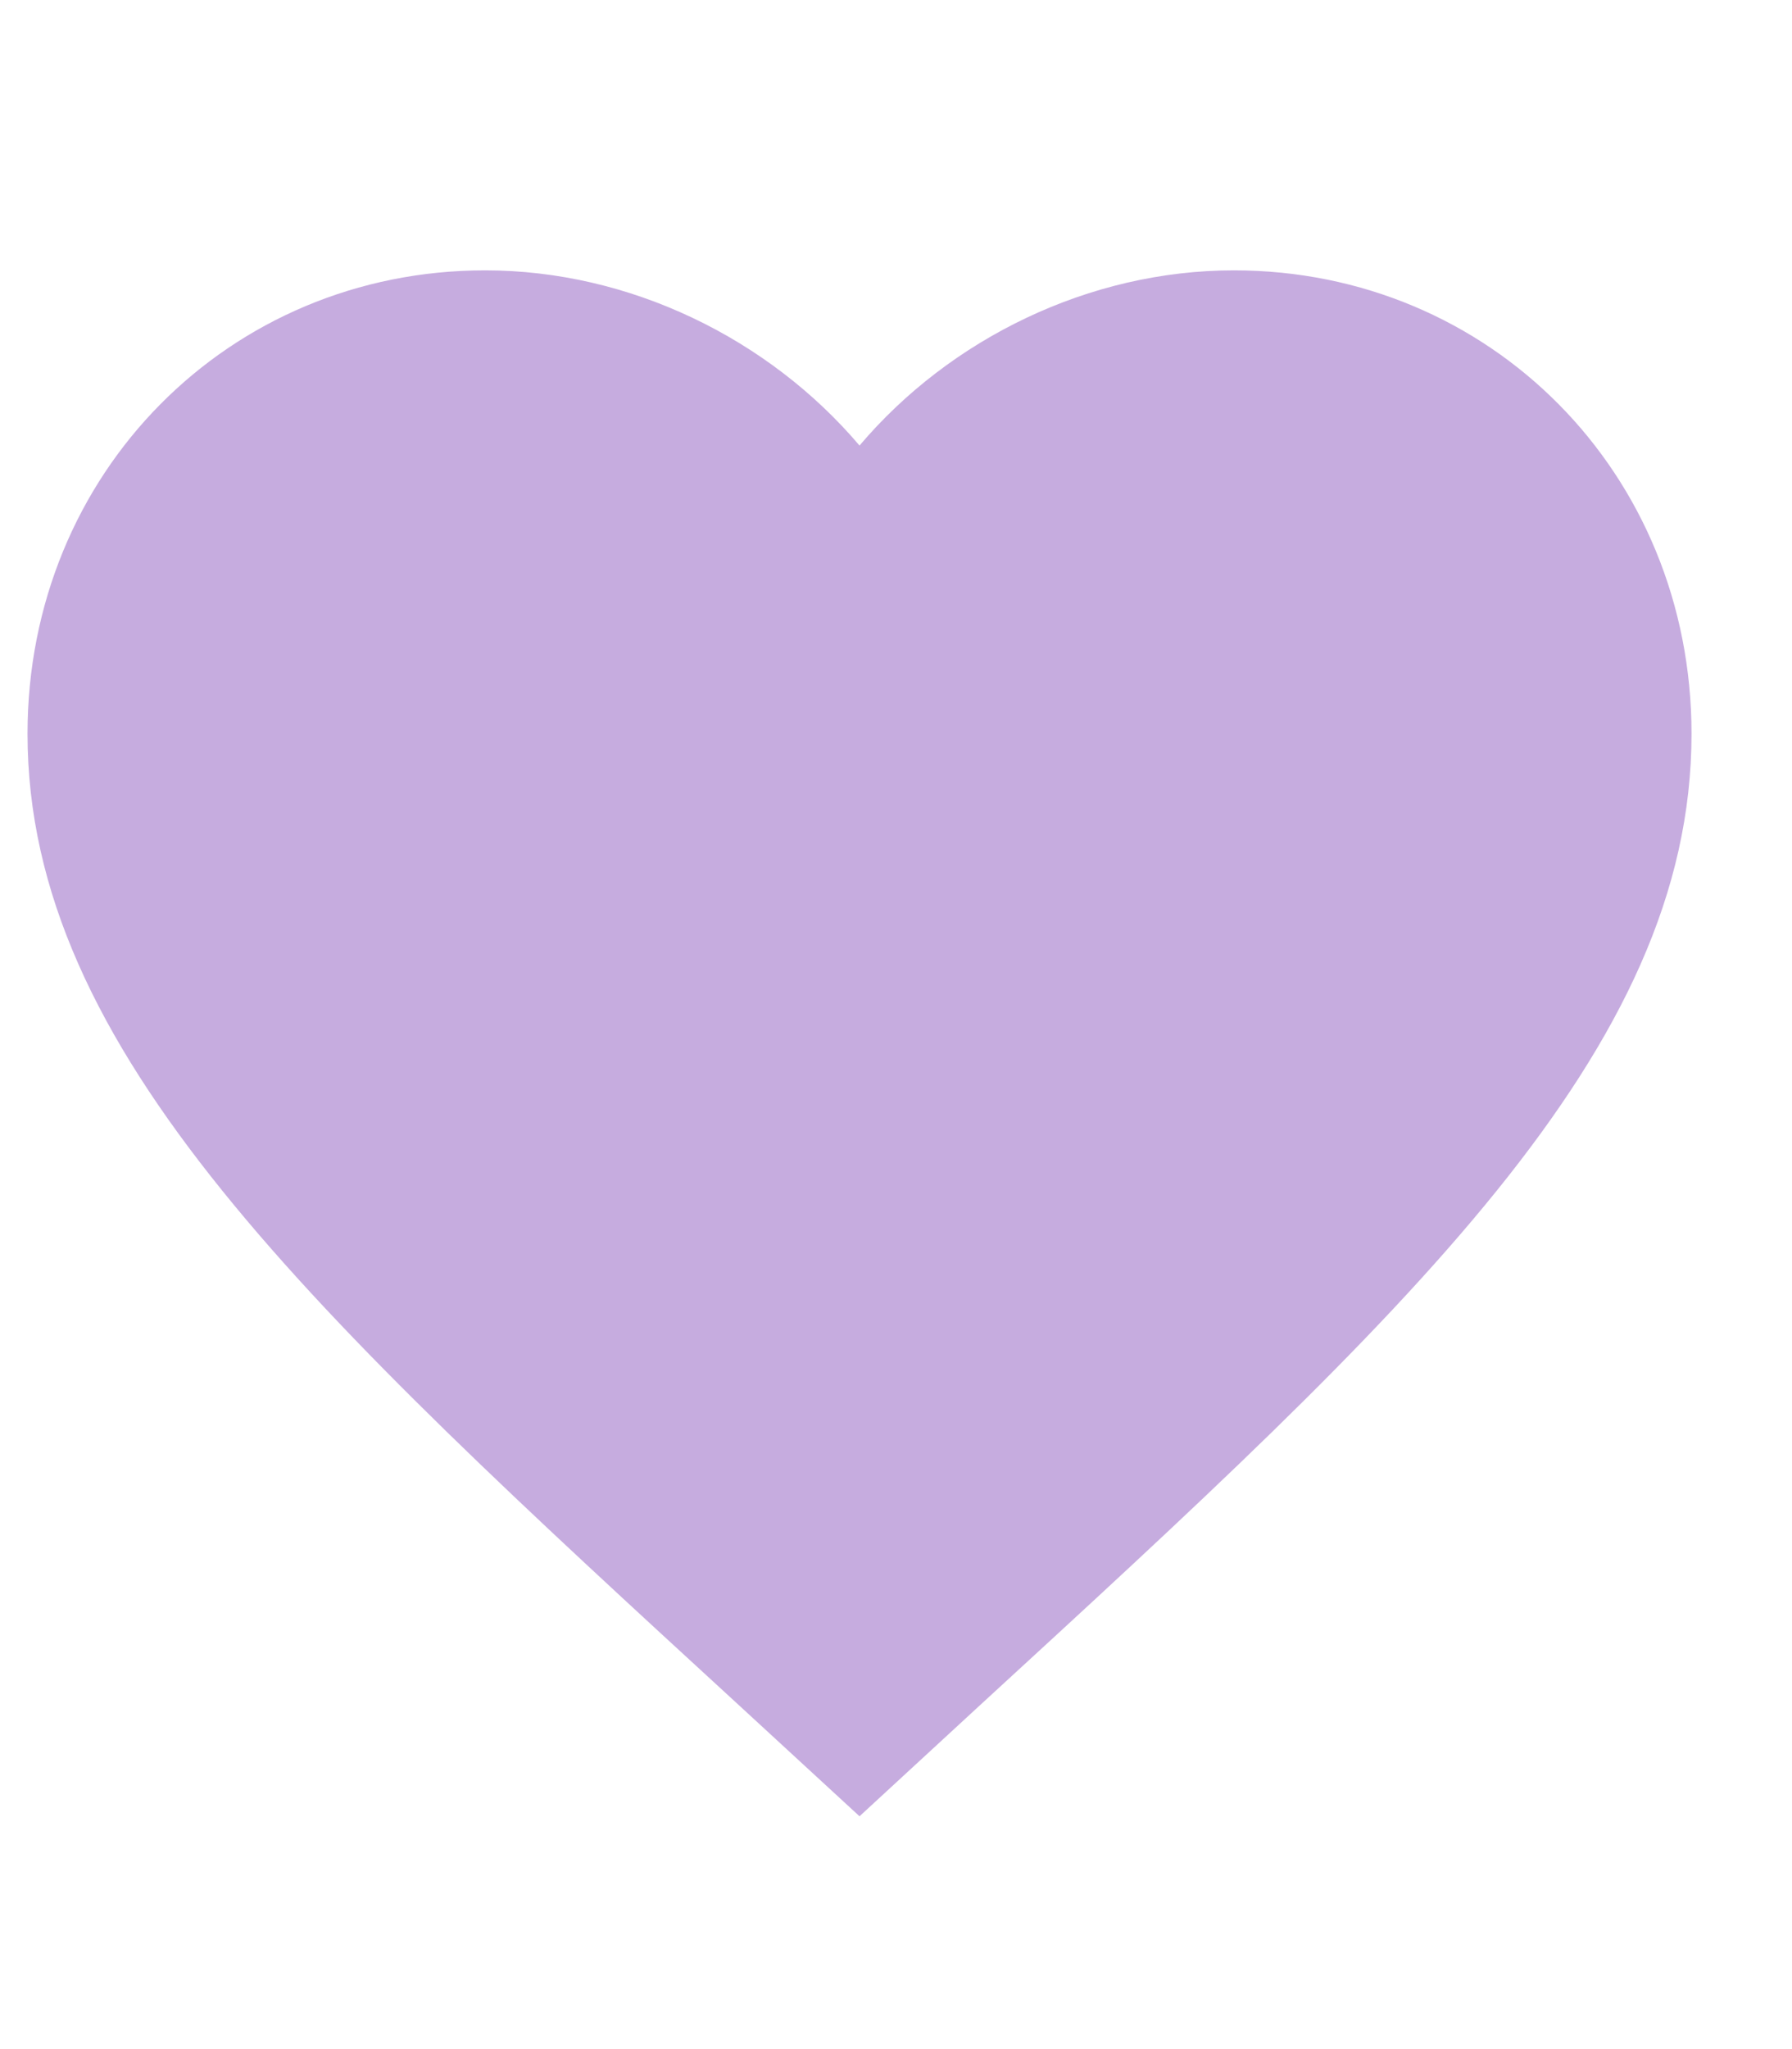 <svg width="14" height="16" viewBox="0 0 14 16" fill="none" xmlns="http://www.w3.org/2000/svg">
<g clip-path="url(#clip0_237_1633)">
<g clip-path="url(#clip1_237_1633)">
<g clip-path="url(#clip2_237_1633)">
<path d="M6.715 14.182L5.772 13.314C2.425 10.242 0.215 8.209 0.215 5.729C0.215 3.696 1.788 2.111 3.79 2.111C4.921 2.111 6.006 2.644 6.715 3.479C7.423 2.644 8.509 2.111 9.64 2.111C11.642 2.111 13.215 3.696 13.215 5.729C13.215 8.209 11.005 10.242 7.657 13.314L6.715 14.182Z" fill="#C6ACDF"></path>
</g>
</g>
</g>
<defs>
<clipPath id="clip0_237_1633">
<rect width="13" height="15" fill="white" transform="translate(0.215 0.646)"></rect>
</clipPath>
<clipPath id="clip1_237_1633">
<rect width="13" height="15" fill="white" transform="translate(0.215 0.646)"></rect>
</clipPath>
<clipPath id="clip2_237_1633">
<rect width="13" height="12.071" fill="white" transform="translate(0.215 2.111)"></rect>
</clipPath>
</defs>
</svg>
